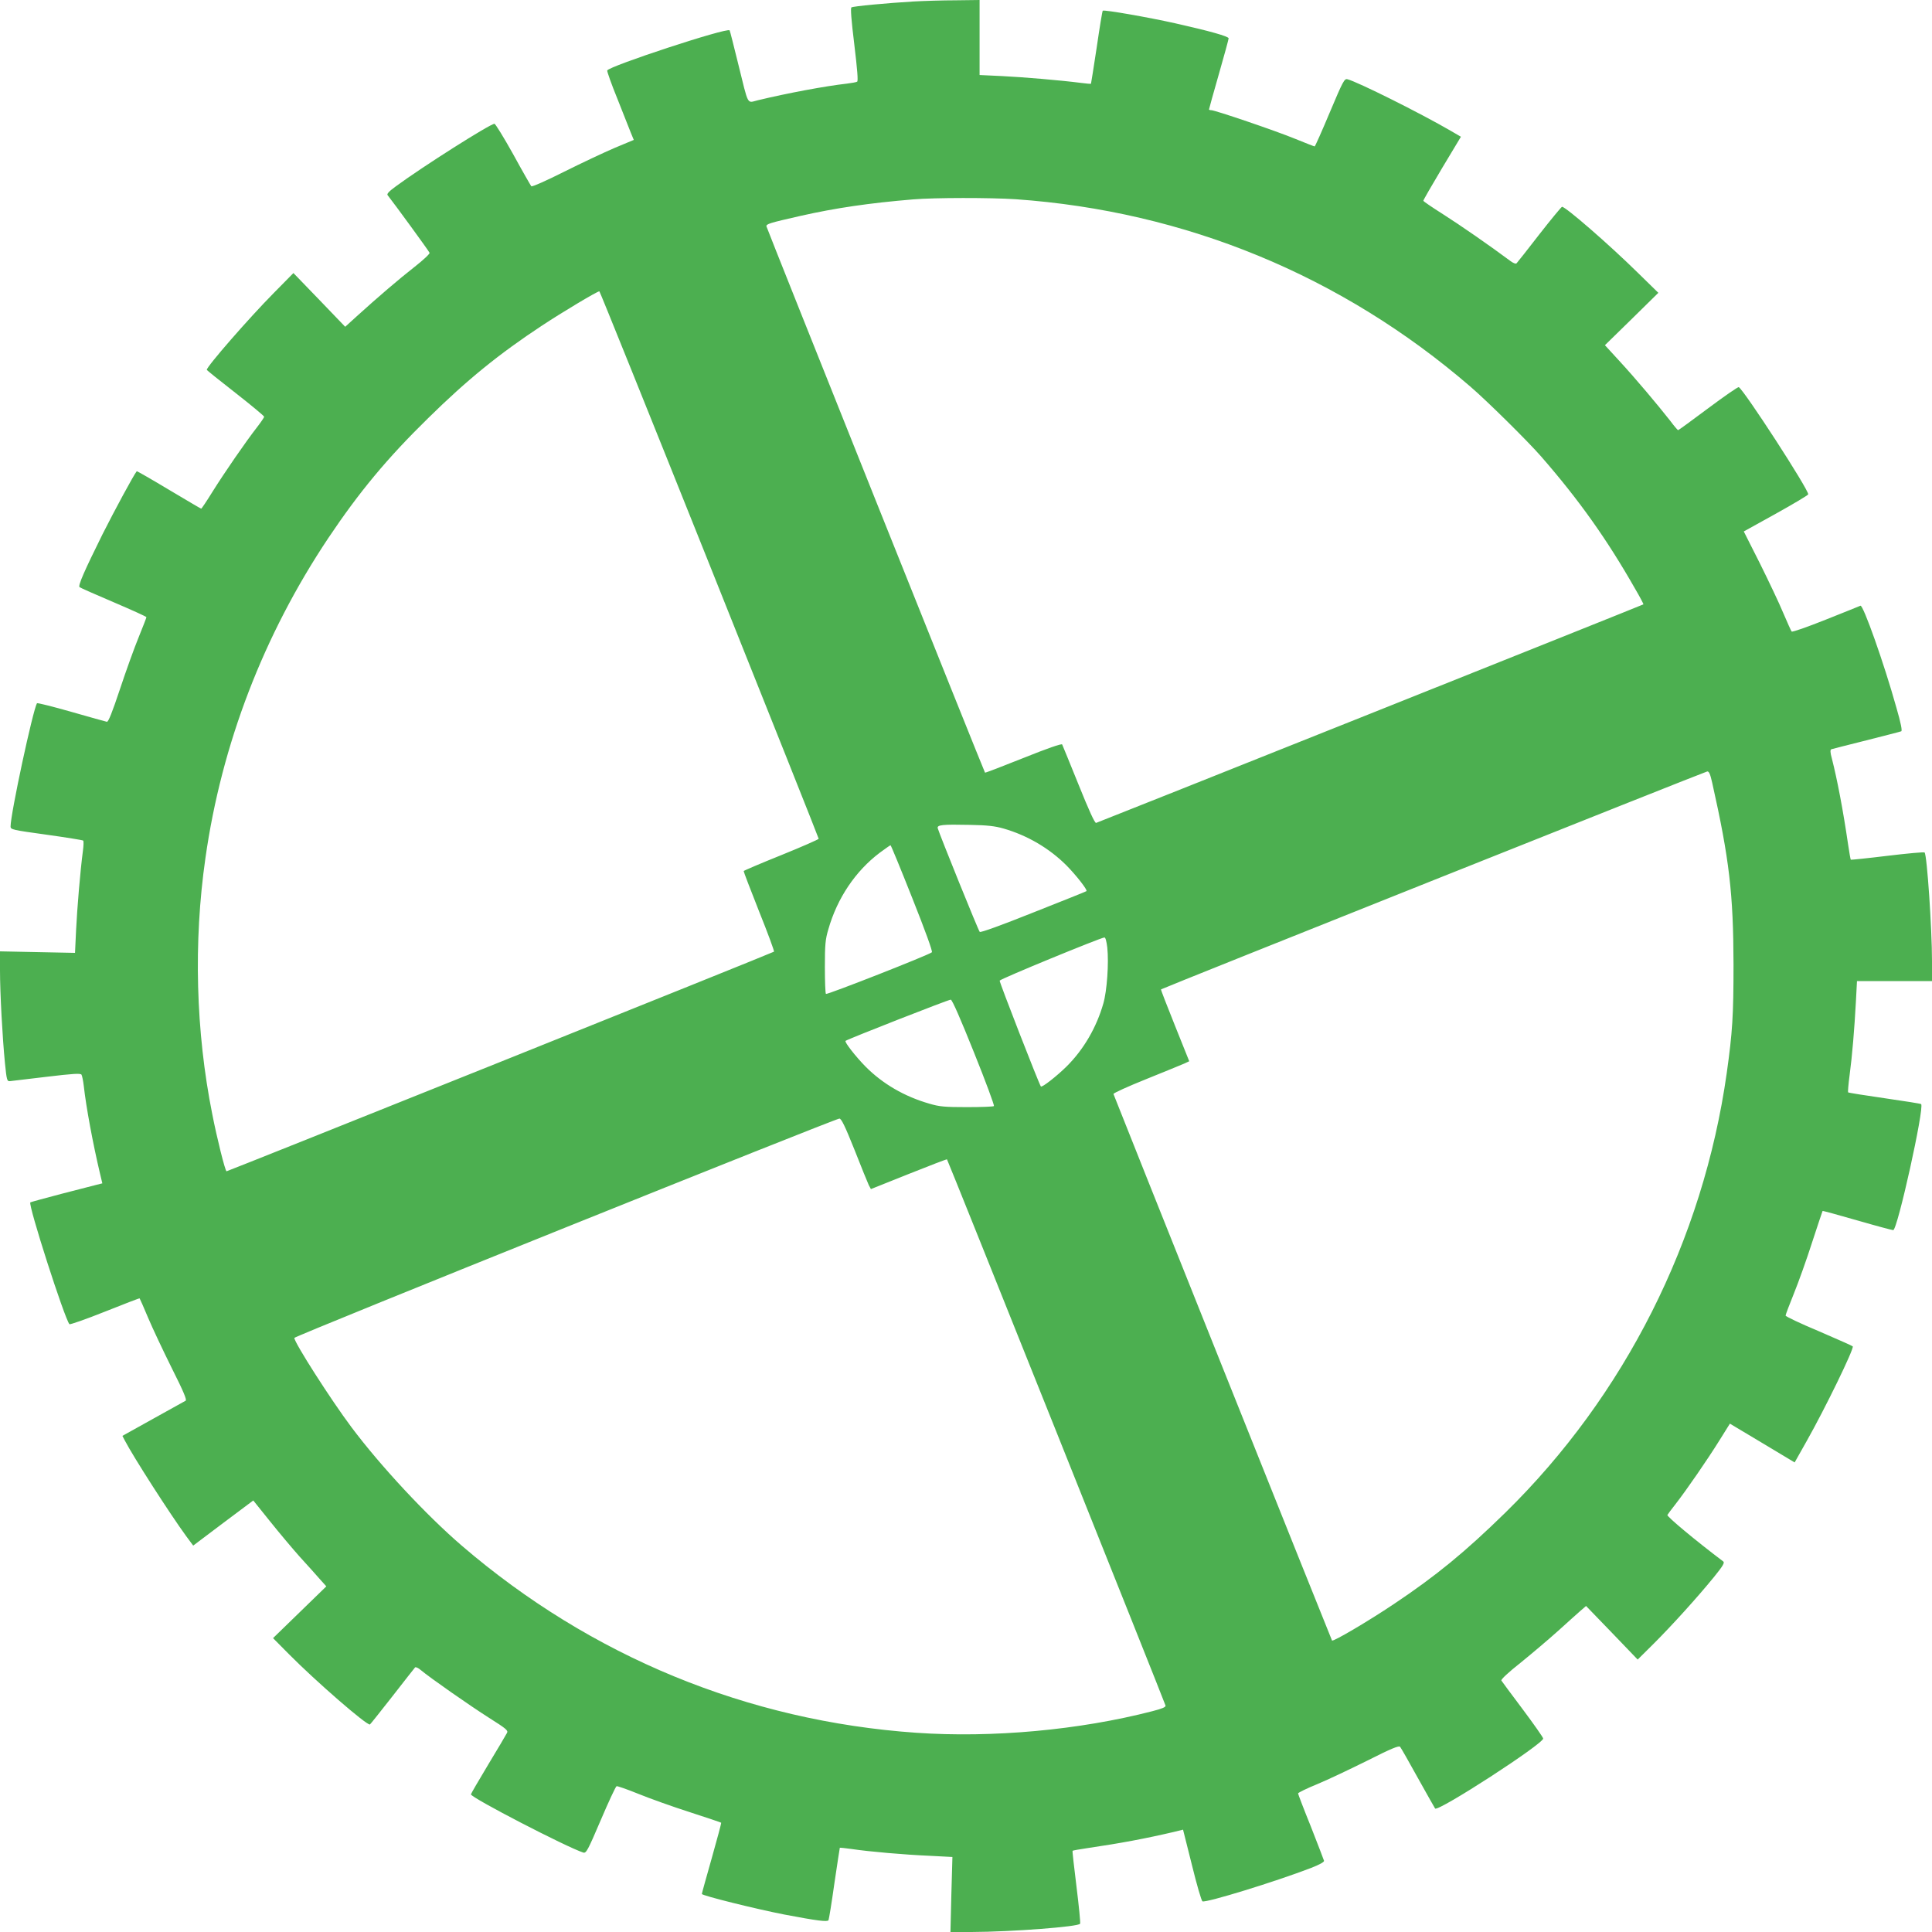 <?xml version="1.0" standalone="no"?>
<!DOCTYPE svg PUBLIC "-//W3C//DTD SVG 20010904//EN"
 "http://www.w3.org/TR/2001/REC-SVG-20010904/DTD/svg10.dtd">
<svg version="1.0" xmlns="http://www.w3.org/2000/svg"
 width="1280pt" height="1280pt" viewBox="0 0 1280 1280"
 preserveAspectRatio="xMidYMid meet">
<g transform="translate(0,1280) scale(0.1,-0.1)"
fill="#4caf50" stroke="none">
<path d="M6050 12790 c-170 -10 -396 -31 -409 -39 -7 -5 -1 -82 19 -246 20
-166 26 -241 19 -246 -6 -4 -37 -9 -68 -13 -142 -16 -394 -63 -589 -110 -76
-18 -60 -46 -132 244 -29 118 -54 217 -56 219 -17 20 -802 -238 -811 -266 -2
-6 28 -91 68 -189 39 -99 79 -200 89 -225 l19 -46 -127 -53 c-70 -30 -221
-101 -335 -158 -117 -59 -212 -101 -217 -96 -4 5 -59 100 -120 212 -62 111
-118 202 -124 202 -28 0 -478 -285 -654 -415 -44 -32 -61 -50 -54 -58 48 -61
275 -372 278 -382 3 -6 -42 -48 -98 -92 -105 -82 -245 -202 -384 -328 l-77
-70 -171 178 -172 178 -131 -133 c-165 -167 -443 -486 -443 -508 0 -3 86 -72
190 -153 105 -82 190 -153 190 -158 0 -5 -22 -37 -49 -72 -74 -95 -213 -297
-292 -423 -39 -63 -73 -114 -76 -114 -3 0 -99 57 -215 126 -115 69 -211 124
-212 122 -19 -22 -150 -265 -227 -418 -121 -244 -163 -340 -152 -350 4 -4 106
-49 226 -100 119 -51 217 -95 217 -99 0 -4 -23 -63 -51 -132 -28 -68 -84 -223
-124 -344 -51 -153 -77 -219 -87 -217 -7 1 -113 31 -236 66 -122 35 -224 60
-227 57 -27 -45 -175 -732 -175 -817 0 -20 13 -23 238 -54 130 -18 240 -36
243 -39 4 -3 3 -35 -2 -71 -17 -128 -38 -378 -45 -524 l-7 -149 -248 5 -249 5
0 -126 c0 -148 16 -445 33 -616 11 -110 14 -120 32 -118 11 1 121 14 244 29
175 21 225 24 231 14 4 -7 11 -40 15 -74 15 -138 61 -385 108 -583 l15 -63
-36 -9 c-21 -5 -127 -33 -237 -61 -110 -29 -202 -54 -204 -56 -16 -15 227
-771 259 -807 4 -4 110 33 235 83 125 50 229 90 230 88 2 -2 27 -59 56 -128
29 -69 100 -219 157 -334 77 -153 101 -210 92 -216 -7 -4 -104 -58 -216 -120
l-203 -113 15 -29 c57 -110 302 -491 408 -636 l46 -62 199 150 199 149 110
-137 c60 -75 149 -181 198 -236 49 -54 109 -120 132 -147 l44 -49 -177 -172
-176 -171 103 -104 c180 -182 521 -478 539 -468 4 3 71 87 150 188 78 100 145
186 149 190 4 4 21 -3 37 -17 62 -52 327 -237 453 -317 114 -72 128 -84 119
-100 -5 -10 -61 -105 -124 -209 -63 -105 -115 -194 -115 -198 0 -22 636 -351
745 -386 19 -5 30 16 115 215 52 122 99 223 105 225 5 2 71 -21 145 -51 74
-30 227 -85 340 -121 113 -37 207 -68 208 -70 2 -1 -26 -106 -62 -233 -36
-127 -66 -234 -66 -239 0 -11 365 -101 545 -136 221 -42 286 -50 294 -38 3 6
21 115 39 244 19 128 35 234 36 236 2 1 36 -2 77 -8 120 -18 353 -38 516 -45
l153 -8 -7 -248 -6 -249 139 0 c268 1 713 35 720 55 3 6 -8 117 -24 246 -16
129 -28 235 -26 237 1 2 46 10 100 18 218 32 383 63 571 107 l61 15 59 -235
c32 -130 63 -238 70 -240 26 -10 481 130 718 221 57 22 89 40 87 48 -2 7 -41
109 -87 226 -47 116 -85 216 -85 220 0 5 57 33 128 62 70 29 219 100 332 156
158 80 208 100 216 91 6 -7 59 -100 118 -207 60 -107 111 -198 114 -202 22
-22 719 430 716 464 -1 8 -62 95 -136 194 -74 98 -137 184 -141 190 -4 7 47
55 131 121 75 61 186 155 246 209 60 54 126 114 147 132 l37 32 171 -177 171
-178 106 105 c122 122 287 304 398 440 60 74 74 97 63 105 -183 138 -376 299
-370 308 4 7 28 39 54 72 73 94 213 297 290 421 l70 112 214 -128 215 -129 80
142 c120 212 315 612 305 627 -2 3 -103 48 -224 100 -122 51 -221 98 -221 104
0 6 25 72 55 146 30 74 85 227 121 340 37 113 68 206 69 207 1 2 103 -26 228
-62 124 -36 233 -65 240 -65 28 0 208 813 185 835 -2 3 -111 20 -242 39 -131
19 -240 36 -242 39 -2 2 2 53 10 113 17 127 32 305 42 491 l7 133 248 0 249 0
0 133 c0 213 -33 702 -49 719 -3 4 -114 -6 -246 -22 -131 -16 -241 -27 -243
-26 -2 2 -10 48 -18 102 -33 226 -72 430 -107 567 -12 43 -12 59 -4 63 7 2
111 29 232 59 121 31 225 57 231 60 8 2 -2 54 -32 157 -82 294 -220 682 -238
675 -6 -3 -109 -44 -229 -92 -123 -49 -222 -84 -227 -79 -4 5 -29 61 -56 124
-26 63 -96 210 -154 327 l-107 212 213 118 c117 65 214 123 214 128 1 34 -422
686 -460 710 -5 3 -96 -60 -203 -140 -107 -80 -196 -145 -199 -145 -3 0 -27
28 -53 63 -85 108 -228 278 -332 391 l-100 109 177 173 177 174 -136 133
c-189 186 -478 437 -502 437 -4 0 -72 -82 -150 -182 -78 -101 -146 -187 -151
-192 -5 -6 -21 0 -40 14 -134 100 -339 242 -448 311 -71 45 -130 85 -130 89 0
5 56 102 124 216 l125 208 -67 39 c-201 117 -620 326 -685 342 -20 5 -29 -11
-117 -220 -52 -124 -97 -225 -100 -225 -4 0 -62 23 -131 51 -129 53 -529 189
-554 189 -8 0 -15 2 -15 5 0 3 29 108 65 233 36 125 65 232 65 238 0 13 -124
48 -351 99 -178 40 -475 92 -483 84 -3 -3 -21 -112 -40 -243 -20 -131 -37
-240 -38 -241 -2 -1 -32 1 -68 6 -132 17 -379 38 -522 45 l-148 7 0 248 0 249
-157 -2 c-87 0 -214 -4 -283 -8z m680 -1310 c1122 -79 2157 -505 3010 -1240
112 -96 384 -365 471 -465 251 -288 436 -549 621 -874 33 -56 58 -104 56 -105
-6 -5 -3613 -1445 -3626 -1448 -9 -2 -48 84 -116 253 -57 141 -106 261 -109
267 -5 6 -98 -26 -257 -90 -138 -55 -252 -99 -254 -97 -6 6 -1444 3601 -1448
3619 -3 16 20 23 227 70 231 52 455 85 745 109 140 12 514 12 680 1z m-2030
-2419 c398 -995 724 -1813 724 -1818 0 -4 -111 -53 -247 -108 -137 -55 -249
-103 -250 -106 -1 -3 45 -123 102 -267 58 -144 102 -264 99 -267 -6 -7 -3618
-1455 -3627 -1455 -9 0 -64 221 -95 380 -109 546 -125 1138 -45 1695 107 755
386 1479 814 2120 205 306 391 530 662 795 256 252 470 426 754 613 130 86
365 227 380 227 3 0 331 -814 729 -1809z m6644 -1448 c113 -504 140 -735 141
-1203 0 -339 -7 -449 -45 -720 -157 -1108 -676 -2136 -1466 -2911 -268 -262
-458 -418 -739 -606 -170 -114 -401 -250 -410 -242 -4 5 -1444 3606 -1448
3621 -1 6 96 50 218 99 121 49 234 95 252 103 l32 15 -95 237 c-52 130 -94
237 -92 239 12 9 3606 1443 3619 1444 12 1 20 -18 33 -76z m-4696 -302 c160
-46 305 -132 418 -245 64 -65 141 -163 132 -170 -1 -2 -159 -65 -351 -141
-215 -86 -351 -135 -356 -129 -9 8 -267 647 -278 686 -7 23 29 27 212 23 116
-2 167 -8 223 -24z m-604 -461 c86 -216 136 -354 130 -359 -17 -17 -695 -283
-702 -276 -4 4 -7 84 -7 178 0 148 3 183 23 250 59 207 180 386 340 507 37 27
69 50 72 50 3 0 68 -158 144 -350z m1292 -327 c11 -103 -2 -288 -26 -371 -45
-158 -130 -305 -244 -418 -65 -64 -163 -141 -170 -132 -12 15 -276 693 -273
701 3 11 667 284 694 286 7 1 14 -25 19 -66z m-883 -696 c77 -191 136 -351
132 -355 -3 -4 -84 -7 -178 -7 -148 0 -183 3 -250 23 -164 47 -309 131 -423
246 -64 65 -141 163 -132 170 15 12 686 275 697 273 10 -1 67 -133 154 -350z
m-792 -644 c45 -115 88 -220 95 -235 l14 -26 250 100 c138 55 252 99 254 97 6
-6 1444 -3601 1448 -3619 2 -10 -21 -20 -87 -37 -483 -125 -1061 -178 -1565
-143 -1118 78 -2155 505 -3010 1239 -235 202 -538 527 -732 786 -137 183 -378
560 -378 591 0 12 3579 1451 3611 1453 13 1 38 -51 100 -206z"/>
</g>
</svg>
